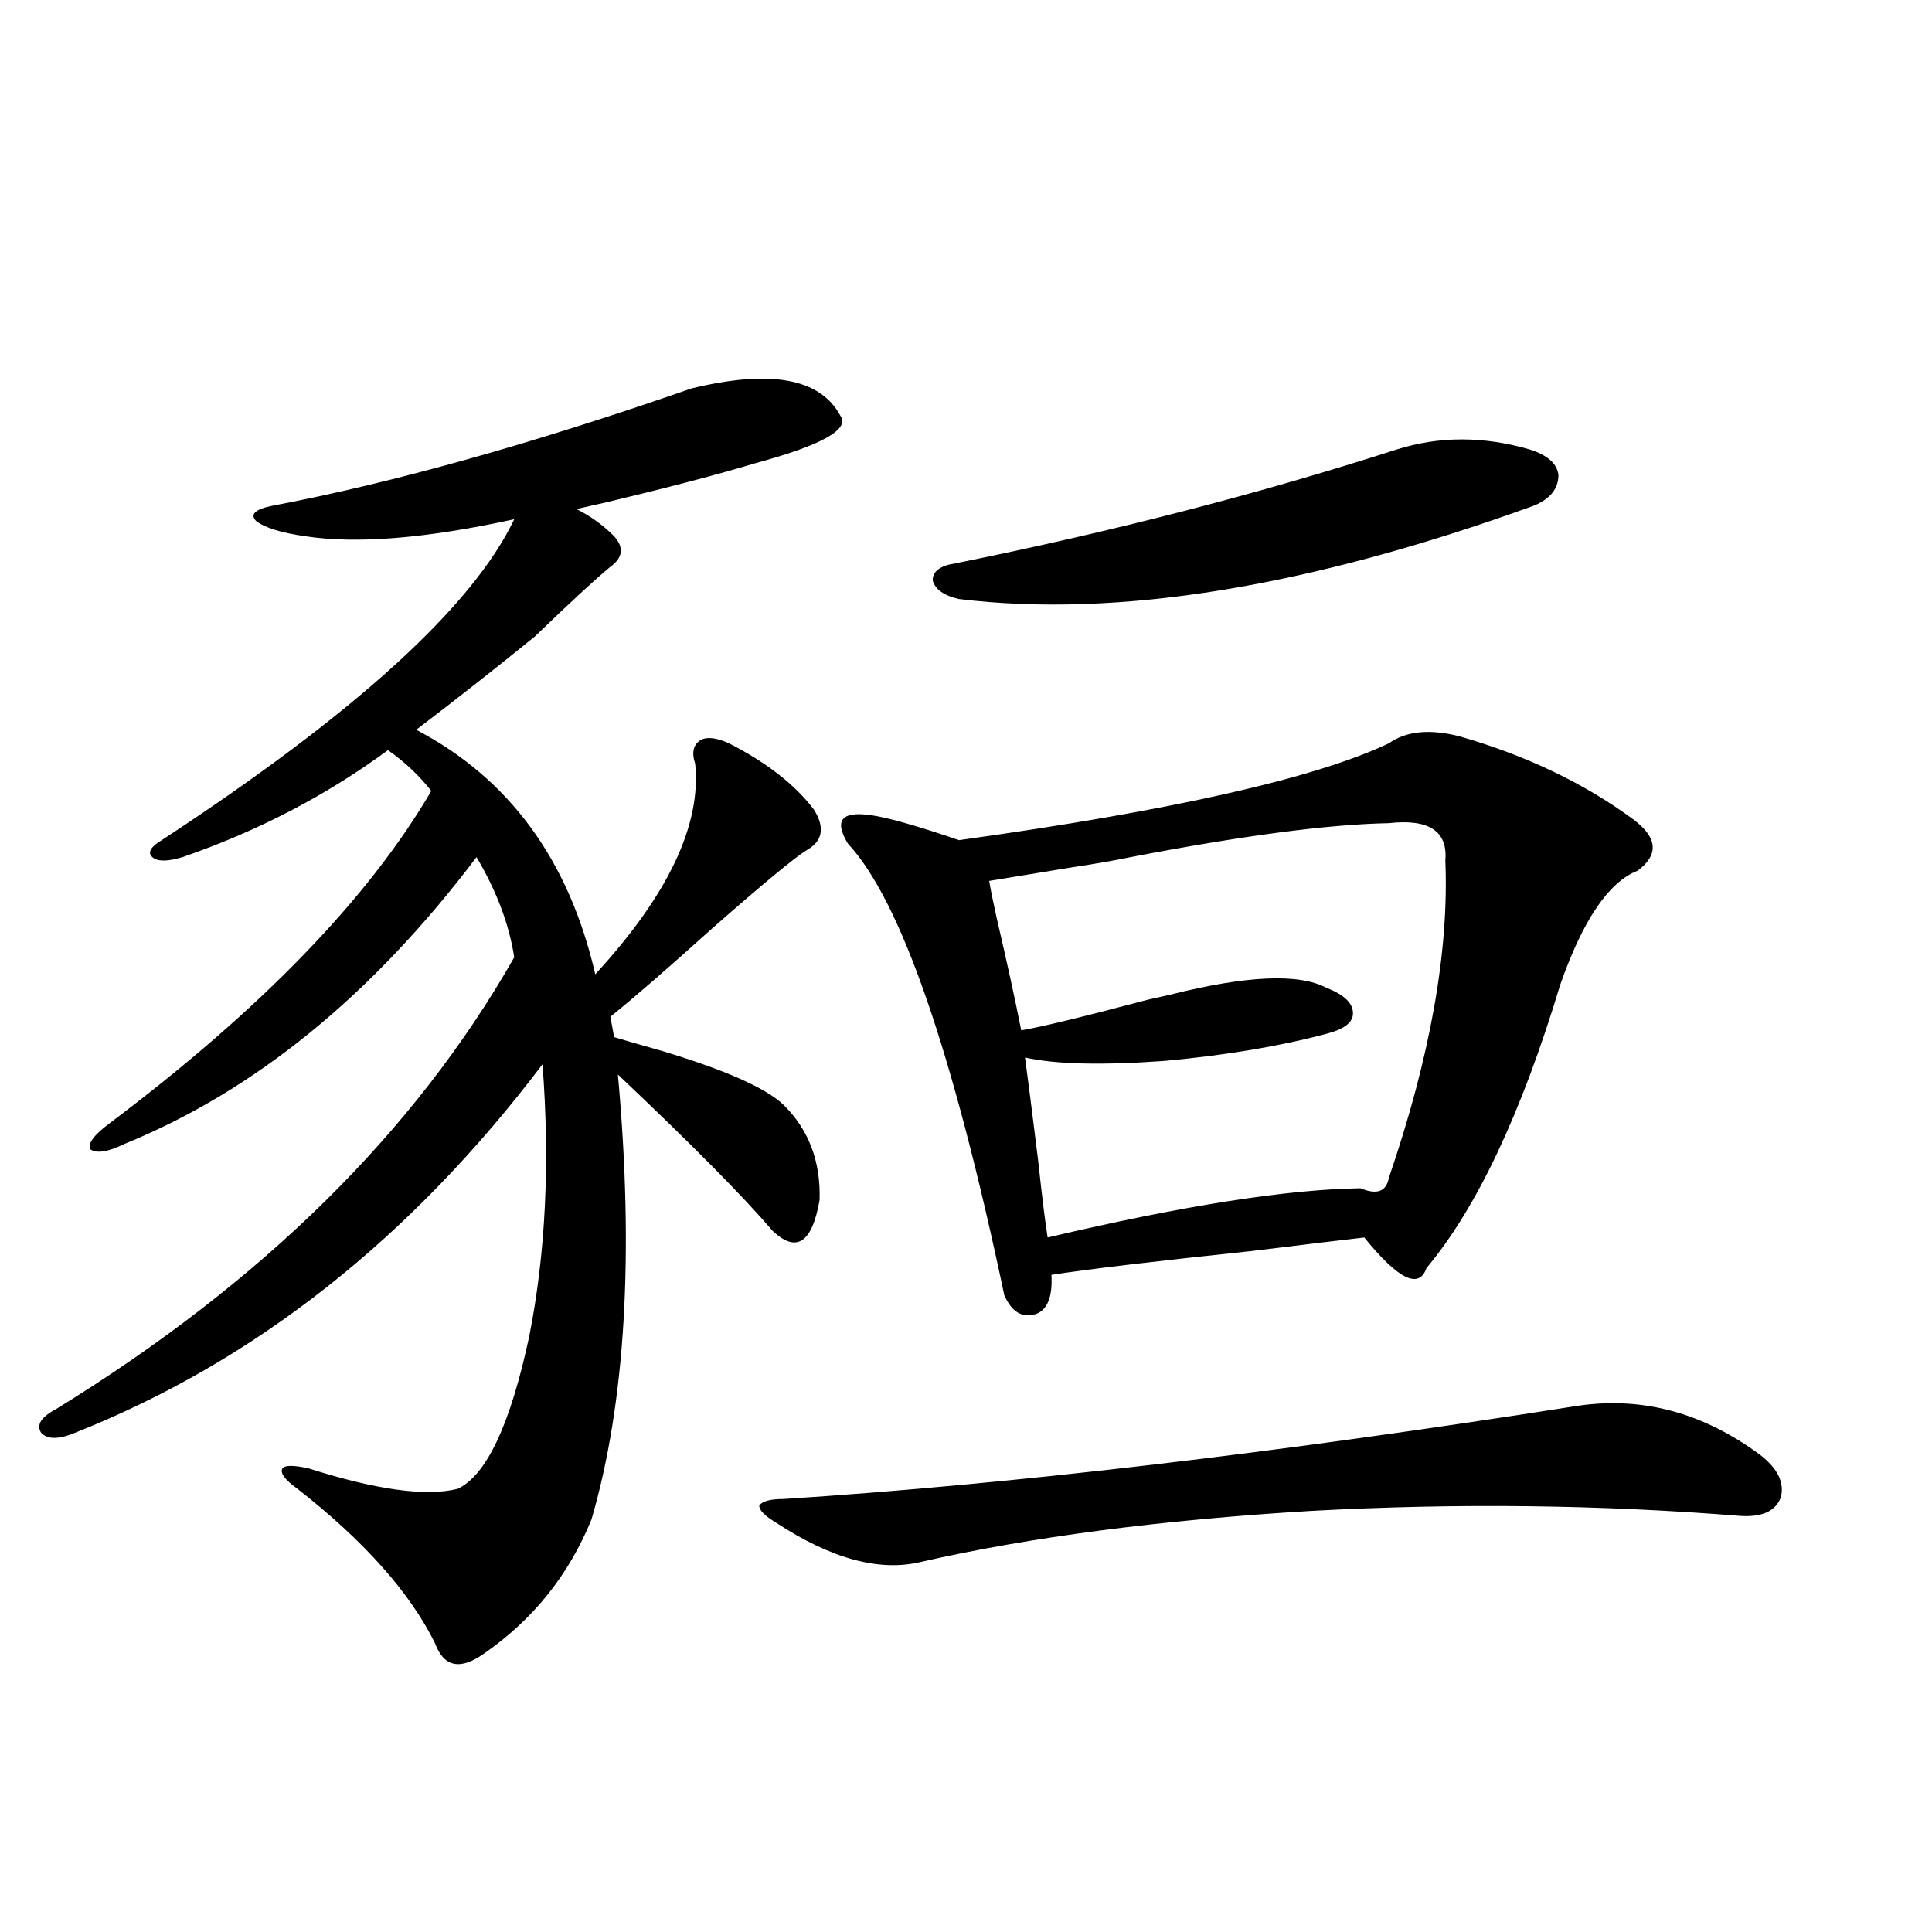 <?xml version="1.0" encoding="utf-8"?>
<!-- Generator: Adobe Illustrator 16.0.0, SVG Export Plug-In . SVG Version: 6.00 Build 0)  -->
<!DOCTYPE svg PUBLIC "-//W3C//DTD SVG 1.1//EN" "http://www.w3.org/Graphics/SVG/1.1/DTD/svg11.dtd">
<svg version="1.1" id="图层_1" xmlns="http://www.w3.org/2000/svg" xmlns:xlink="http://www.w3.org/1999/xlink" x="0px" y="0px"
	 width="1000px" height="1000px" viewBox="0 0 1000 1000" enable-background="new 0 0 1000 1000" xml:space="preserve">
<path d="M357.869,201.071c40.975-9.956,66.66-5.273,77.071,14.063c5.198,7.031-9.436,15.244-43.901,24.609
	c-19.512,5.864-45.212,12.607-77.071,20.215c-7.805,1.758-13.018,2.939-15.609,3.516c7.149,3.516,13.658,8.212,19.512,14.063
	c5.198,5.864,4.543,11.137-1.951,15.82c-7.805,6.455-20.822,18.457-39.023,36.035c-20.167,16.411-40.654,32.52-61.462,48.34
	c48.124,25.2,79.022,67.387,92.681,126.563c37.713-41.006,54.953-77.344,51.706-108.984c-1.951-5.85-0.976-9.956,2.927-12.305
	c3.247-1.758,8.125-1.167,14.634,1.758c19.512,9.97,34.146,21.396,43.901,34.277c5.854,9.38,4.543,16.411-3.902,21.094
	c-6.509,4.106-22.773,17.578-48.779,40.43c-22.773,20.517-40.334,35.747-52.682,45.703l1.951,10.547
	c5.854,1.758,13.979,4.106,24.39,7.031c33.17,9.97,54.298,19.336,63.413,28.125c13.003,12.895,19.177,29.306,18.536,49.219
	c-3.902,22.275-12.042,27.548-24.39,15.82c-14.969-17.578-41.63-44.522-79.998-80.859c8.445,93.164,3.902,169.931-13.658,230.273
	c-11.707,28.716-30.243,51.855-55.608,69.434c-12.362,8.789-20.822,7.031-25.365-5.273c-13.018-26.367-36.752-53.023-71.218-79.98
	c-6.509-4.683-9.115-8.198-7.805-10.547c1.296-1.758,5.854-1.758,13.658,0c35.121,11.137,60.807,14.653,77.071,10.547
	c14.954-7.031,27.316-33.398,37.072-79.102c8.445-42.764,10.731-89.648,6.829-140.625
	c-68.291,90.239-148.944,153.809-241.945,190.723c-8.46,3.516-14.313,3.516-17.561,0c-2.606-4.092,0-8.198,7.805-12.305
	c106.659-65.616,185.682-143.55,237.067-233.789c-2.606-16.988-9.115-34.277-19.512-51.855
	C192.66,515.142,131.854,564.649,64.218,592.184c-8.46,4.106-14.313,4.985-17.561,2.637c-1.311-2.925,1.951-7.32,9.756-13.184
	c78.688-59.175,134.296-116.592,166.825-172.266c-6.509-8.198-13.993-15.23-22.438-21.094
	c-31.874,23.442-67.315,41.899-106.339,55.371c-7.805,2.348-13.018,2.348-15.609,0c-2.606-2.334-0.976-5.273,4.878-8.789
	c100.15-65.616,160.972-120.987,182.435-166.113c-45.532,9.97-81.629,12.895-108.29,8.789c-12.362-1.758-20.822-4.395-25.365-7.91
	c-3.262-3.516-0.335-6.152,8.78-7.91C203.071,250.001,275.265,229.786,357.869,201.071z M817.37,727.535
	c33.17-4.683,64.389,3.818,93.656,25.488c9.101,7.031,12.683,14.365,10.731,21.973c-2.606,7.031-9.436,10.259-20.487,9.668
	c-72.849-5.85-146.993-6.729-222.434-2.637c-78.047,4.697-145.362,13.486-201.946,26.367c-21.463,5.273-46.508-1.456-75.12-20.215
	c-5.854-3.516-8.78-6.441-8.78-8.789c1.296-2.334,5.519-3.516,12.683-3.516C523.384,768.267,660.621,752.145,817.37,727.535z
	 M755.908,381.246c34.466,9.97,64.389,24.321,89.754,43.066c12.348,9.38,13.003,18.169,1.951,26.367
	c-14.969,5.864-28.292,25.488-39.999,58.887c-20.167,66.797-43.261,115.727-69.267,146.777c-3.902,11.137-14.634,5.864-32.194-15.82
	c-10.411,1.181-29.923,3.516-58.535,7.031c-50.09,5.273-84.556,9.38-103.412,12.305c0.641,11.137-1.951,17.88-7.805,20.215
	c-7.164,2.348-12.683-0.879-16.585-9.668c-26.676-126.563-53.657-204.483-80.974-233.789c-3.902-6.441-4.558-10.835-1.951-13.184
	c2.592-2.334,8.445-2.637,17.561-0.879c9.101,1.758,23.079,5.864,41.95,12.305c109.906-15.23,184.051-31.929,222.434-50.098
	C727.937,378.321,740.299,377.154,755.908,381.246z M722.738,232.711c22.104-7.031,45.197-7.031,69.267,0
	c9.101,2.939,13.979,7.333,14.634,13.184c0,7.031-4.237,12.305-12.683,15.82c-116.43,42.188-215.604,58.31-297.554,48.34
	c-7.805-1.758-12.362-4.971-13.658-9.668c0-4.683,3.902-7.608,11.707-8.789C575.745,275.201,651.841,255.563,722.738,232.711z
	 M718.836,426.071c-31.219,0.591-75.775,6.455-133.655,17.578c-8.46,1.758-18.536,3.516-30.243,5.273
	c-14.313,2.348-28.627,4.697-42.926,7.031c0.641,4.106,1.951,10.547,3.902,19.336c5.198,22.275,9.421,41.611,12.683,58.008
	c10.396-1.758,32.194-7.031,65.364-15.82c5.198-1.167,9.101-2.046,11.707-2.637c39.664-9.956,66.66-11.124,80.974-3.516
	c9.101,3.516,13.658,7.91,13.658,13.184c0,4.697-4.558,8.212-13.658,10.547c-24.069,6.455-52.041,11.137-83.9,14.063
	c-32.529,2.348-56.584,1.758-72.193-1.758c1.296,9.38,3.567,27.246,6.829,53.613c1.951,18.169,3.567,31.352,4.878,39.551
	c69.587-16.397,123.564-24.898,161.947-25.488c8.445,3.516,13.323,1.758,14.634-5.273c21.463-62.691,31.219-117.471,29.268-164.355
	C749.399,430.177,739.644,423.736,718.836,426.071z"/>
</svg>
